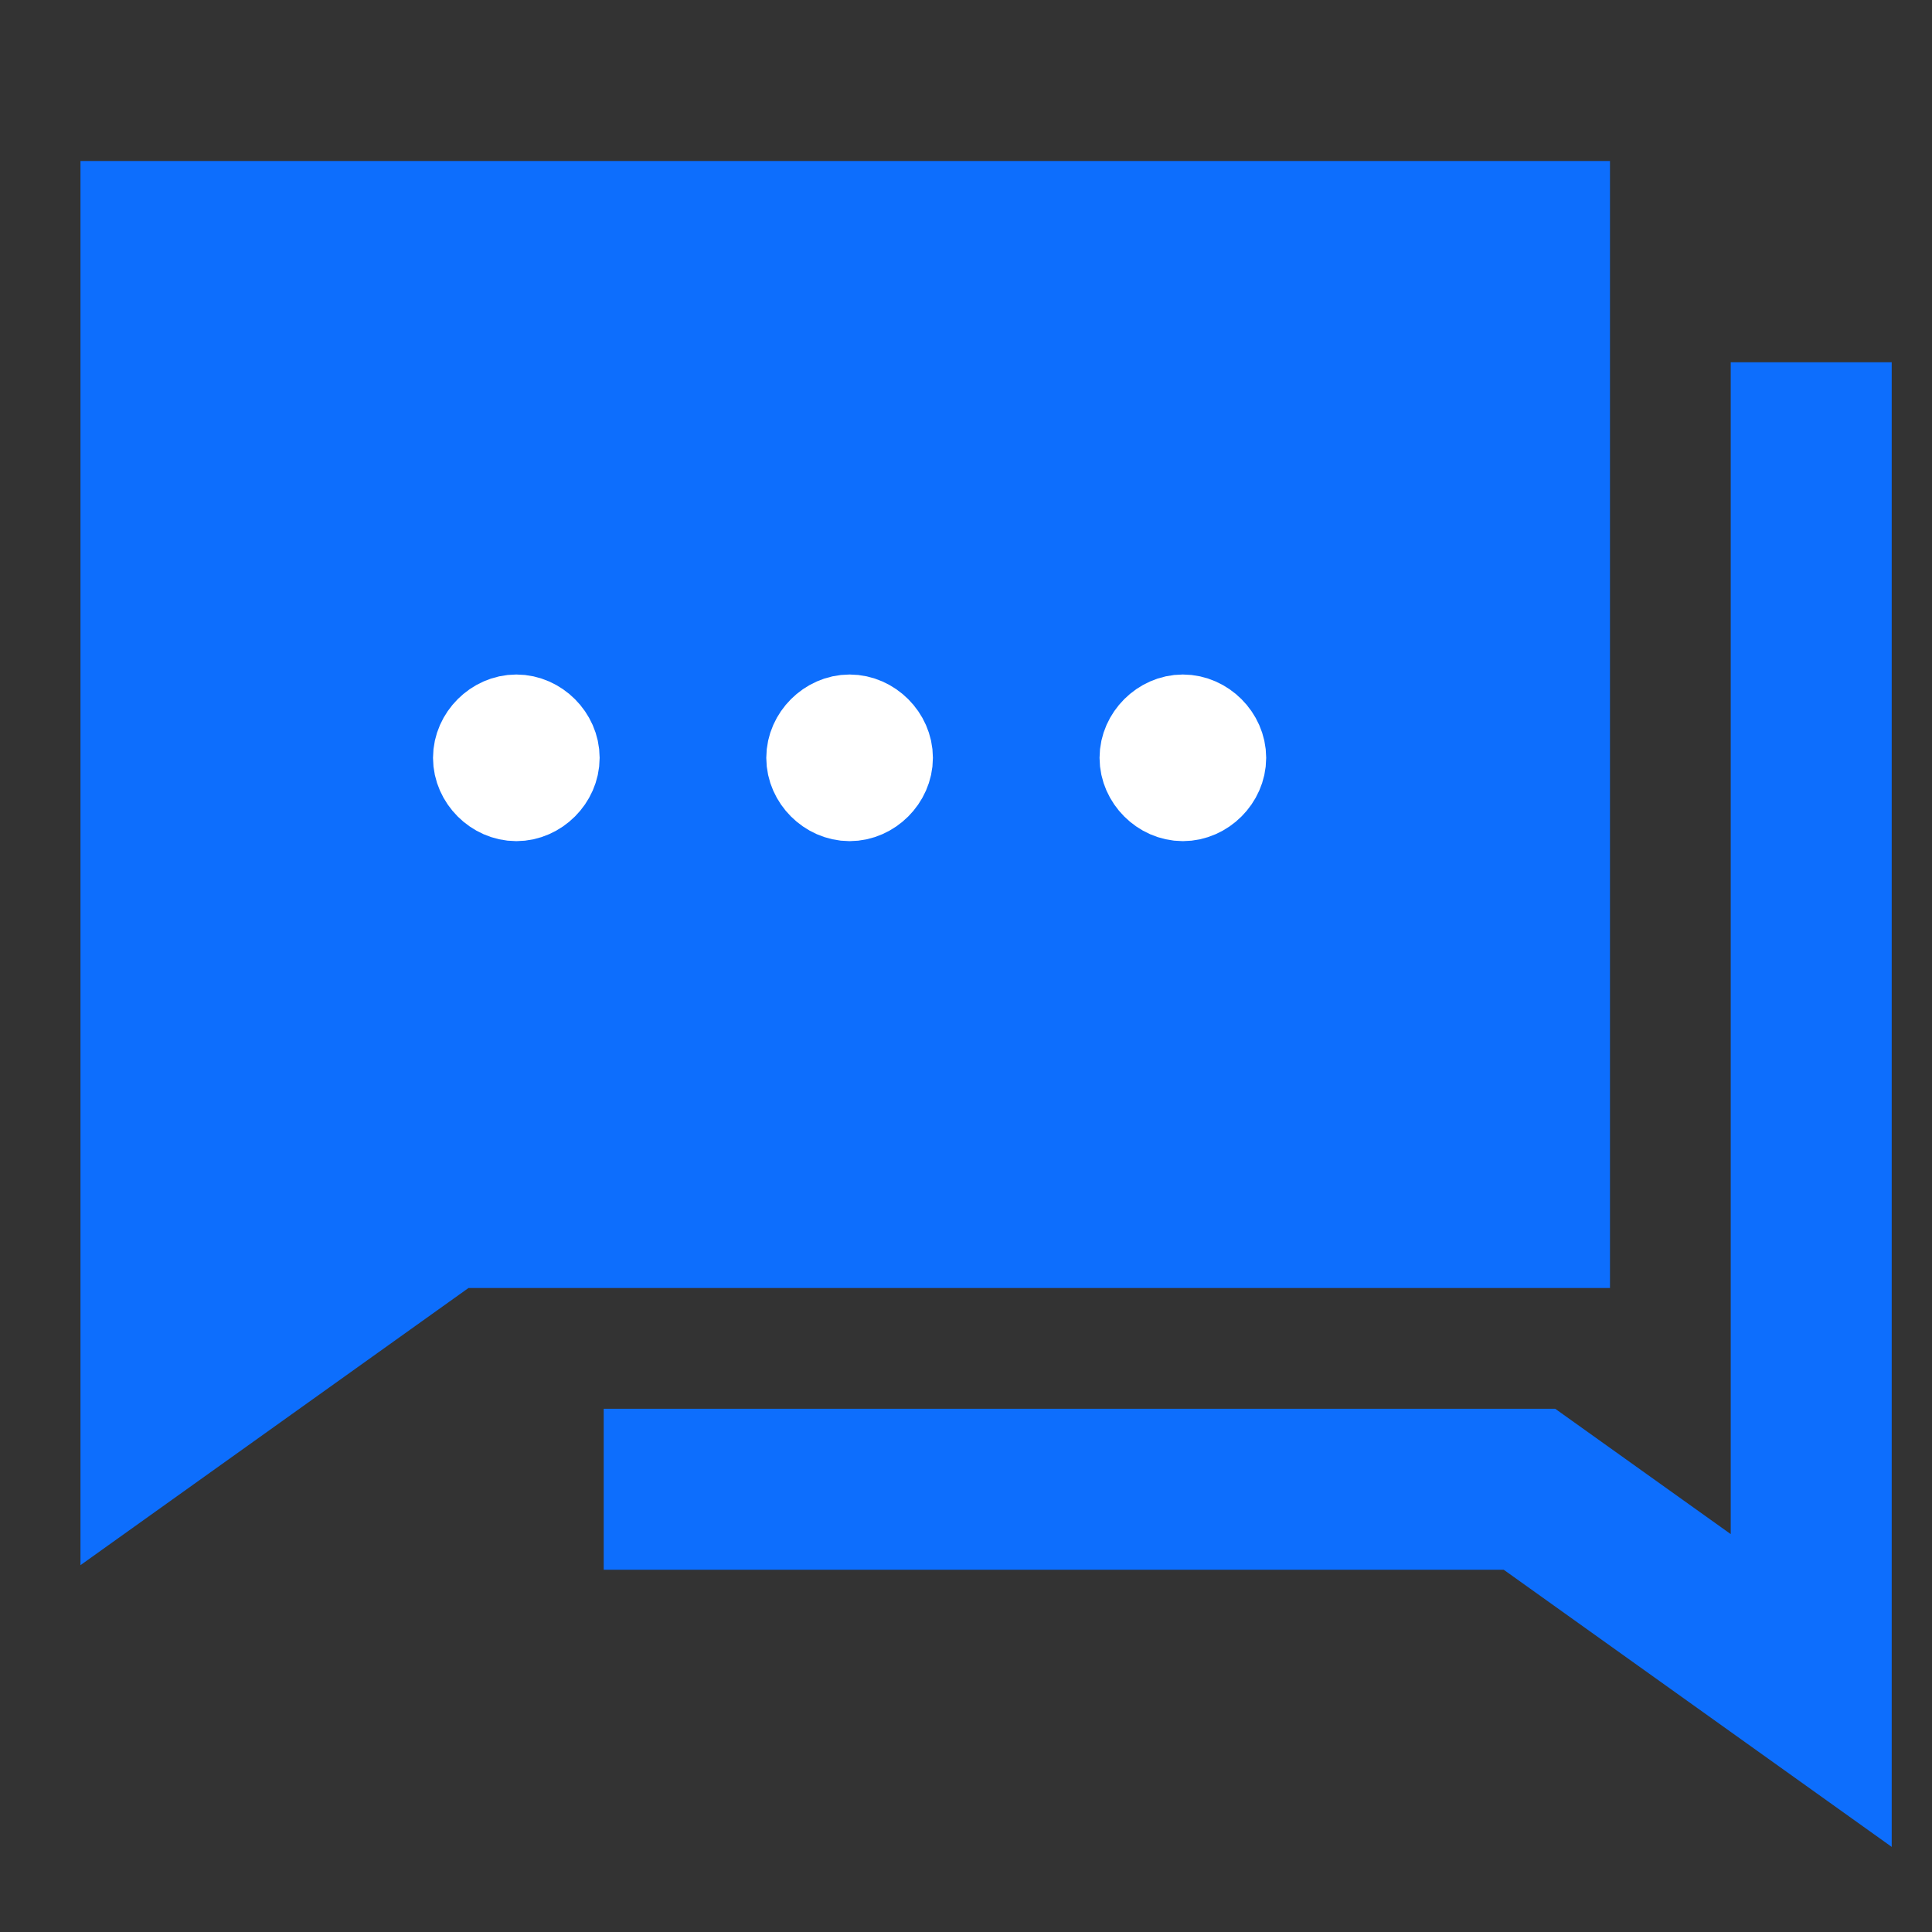 <svg width="40" height="40" viewBox="0 0 40 40" fill="none" xmlns="http://www.w3.org/2000/svg">
<rect x="0" y="0" width="40" height="40" fill="#333333" stroke="none"/>
<path d="M1.666 3.333H33.333V26.667H9.699L1.666 32.405V3.333ZM39.166 7.5V38.238L31.133 32.5H12.499V29.167H32.199L35.833 31.762V7.5H39.166Z" fill="#0D6EFD"/>
<path d="M24.49 16.38C24.856 16.38 25.18 16.056 25.18 15.69C25.18 15.324 24.856 15 24.49 15C24.124 15 23.8 15.324 23.8 15.69C23.8 16.056 24.124 16.38 24.49 16.38ZM17.59 16.38C17.956 16.38 18.28 16.056 18.28 15.69C18.28 15.324 17.956 15 17.59 15C17.224 15 16.9 15.324 16.9 15.69C16.9 16.056 17.224 16.38 17.59 16.38ZM10.69 16.38C11.056 16.38 11.38 16.056 11.38 15.69C11.38 15.324 11.056 15 10.69 15C10.324 15 10 15.324 10 15.69C10 16.056 10.324 16.38 10.69 16.38Z" fill="white" stroke="white" stroke-width="2.07" stroke-linecap="round" stroke-linejoin="round"/>
</svg>

